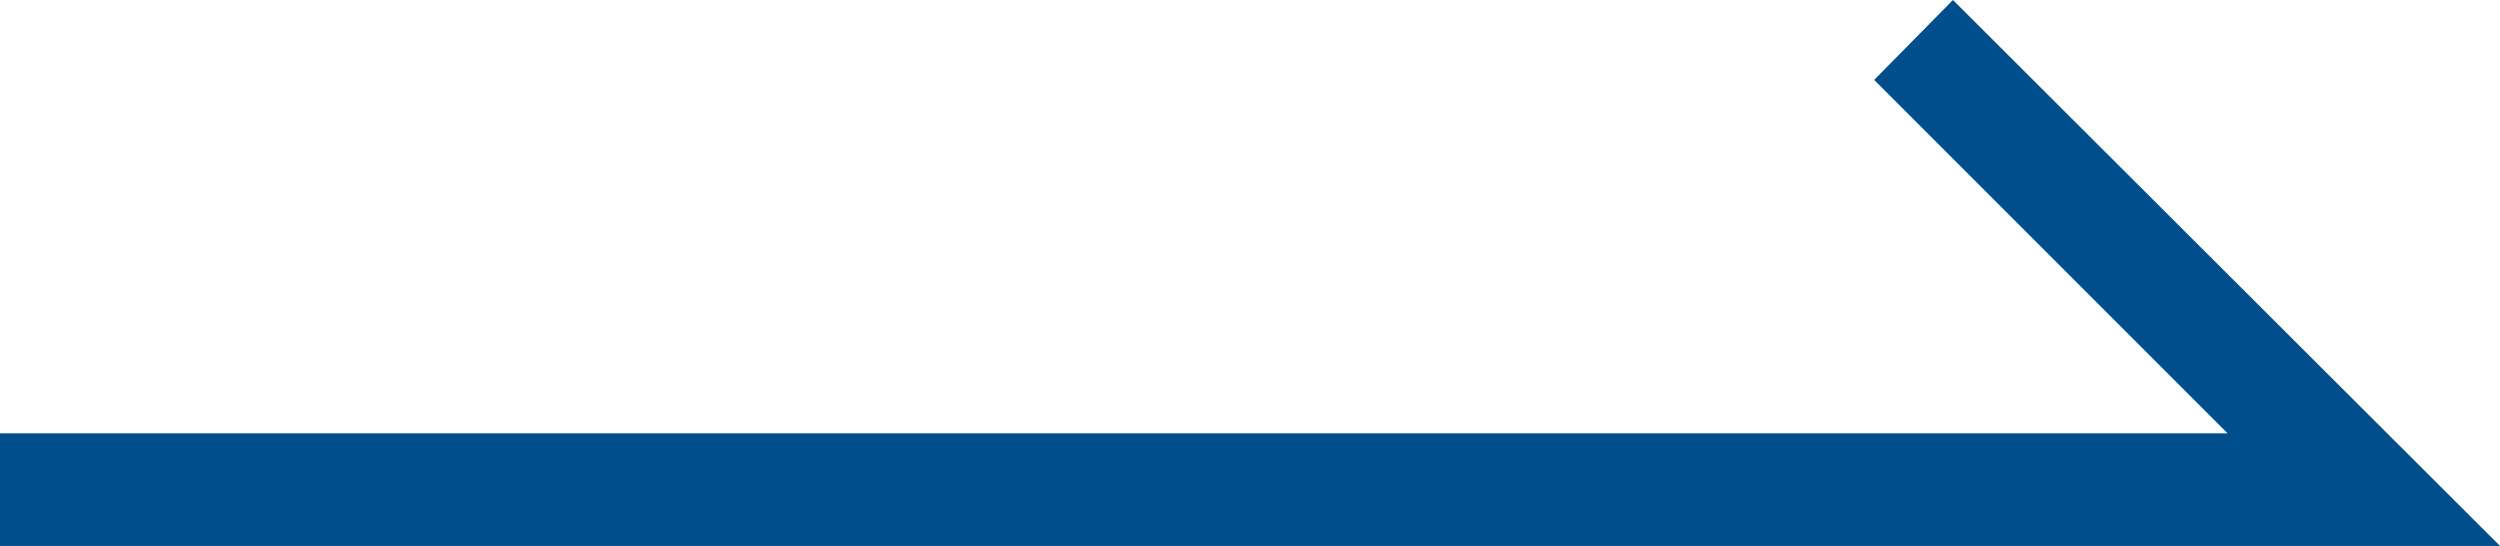 <?xml version="1.0" encoding="UTF-8"?><svg xmlns="http://www.w3.org/2000/svg" viewBox="0 0 22.21 4.85"><defs><style>.d{fill:#004f8c;}</style></defs><g id="a"/><g id="b"><g id="c"><polygon class="d" points="22.21 4.85 0 4.85 0 3.85 19.79 3.85 16.65 .71 17.35 0 22.21 4.85"/></g></g></svg>
